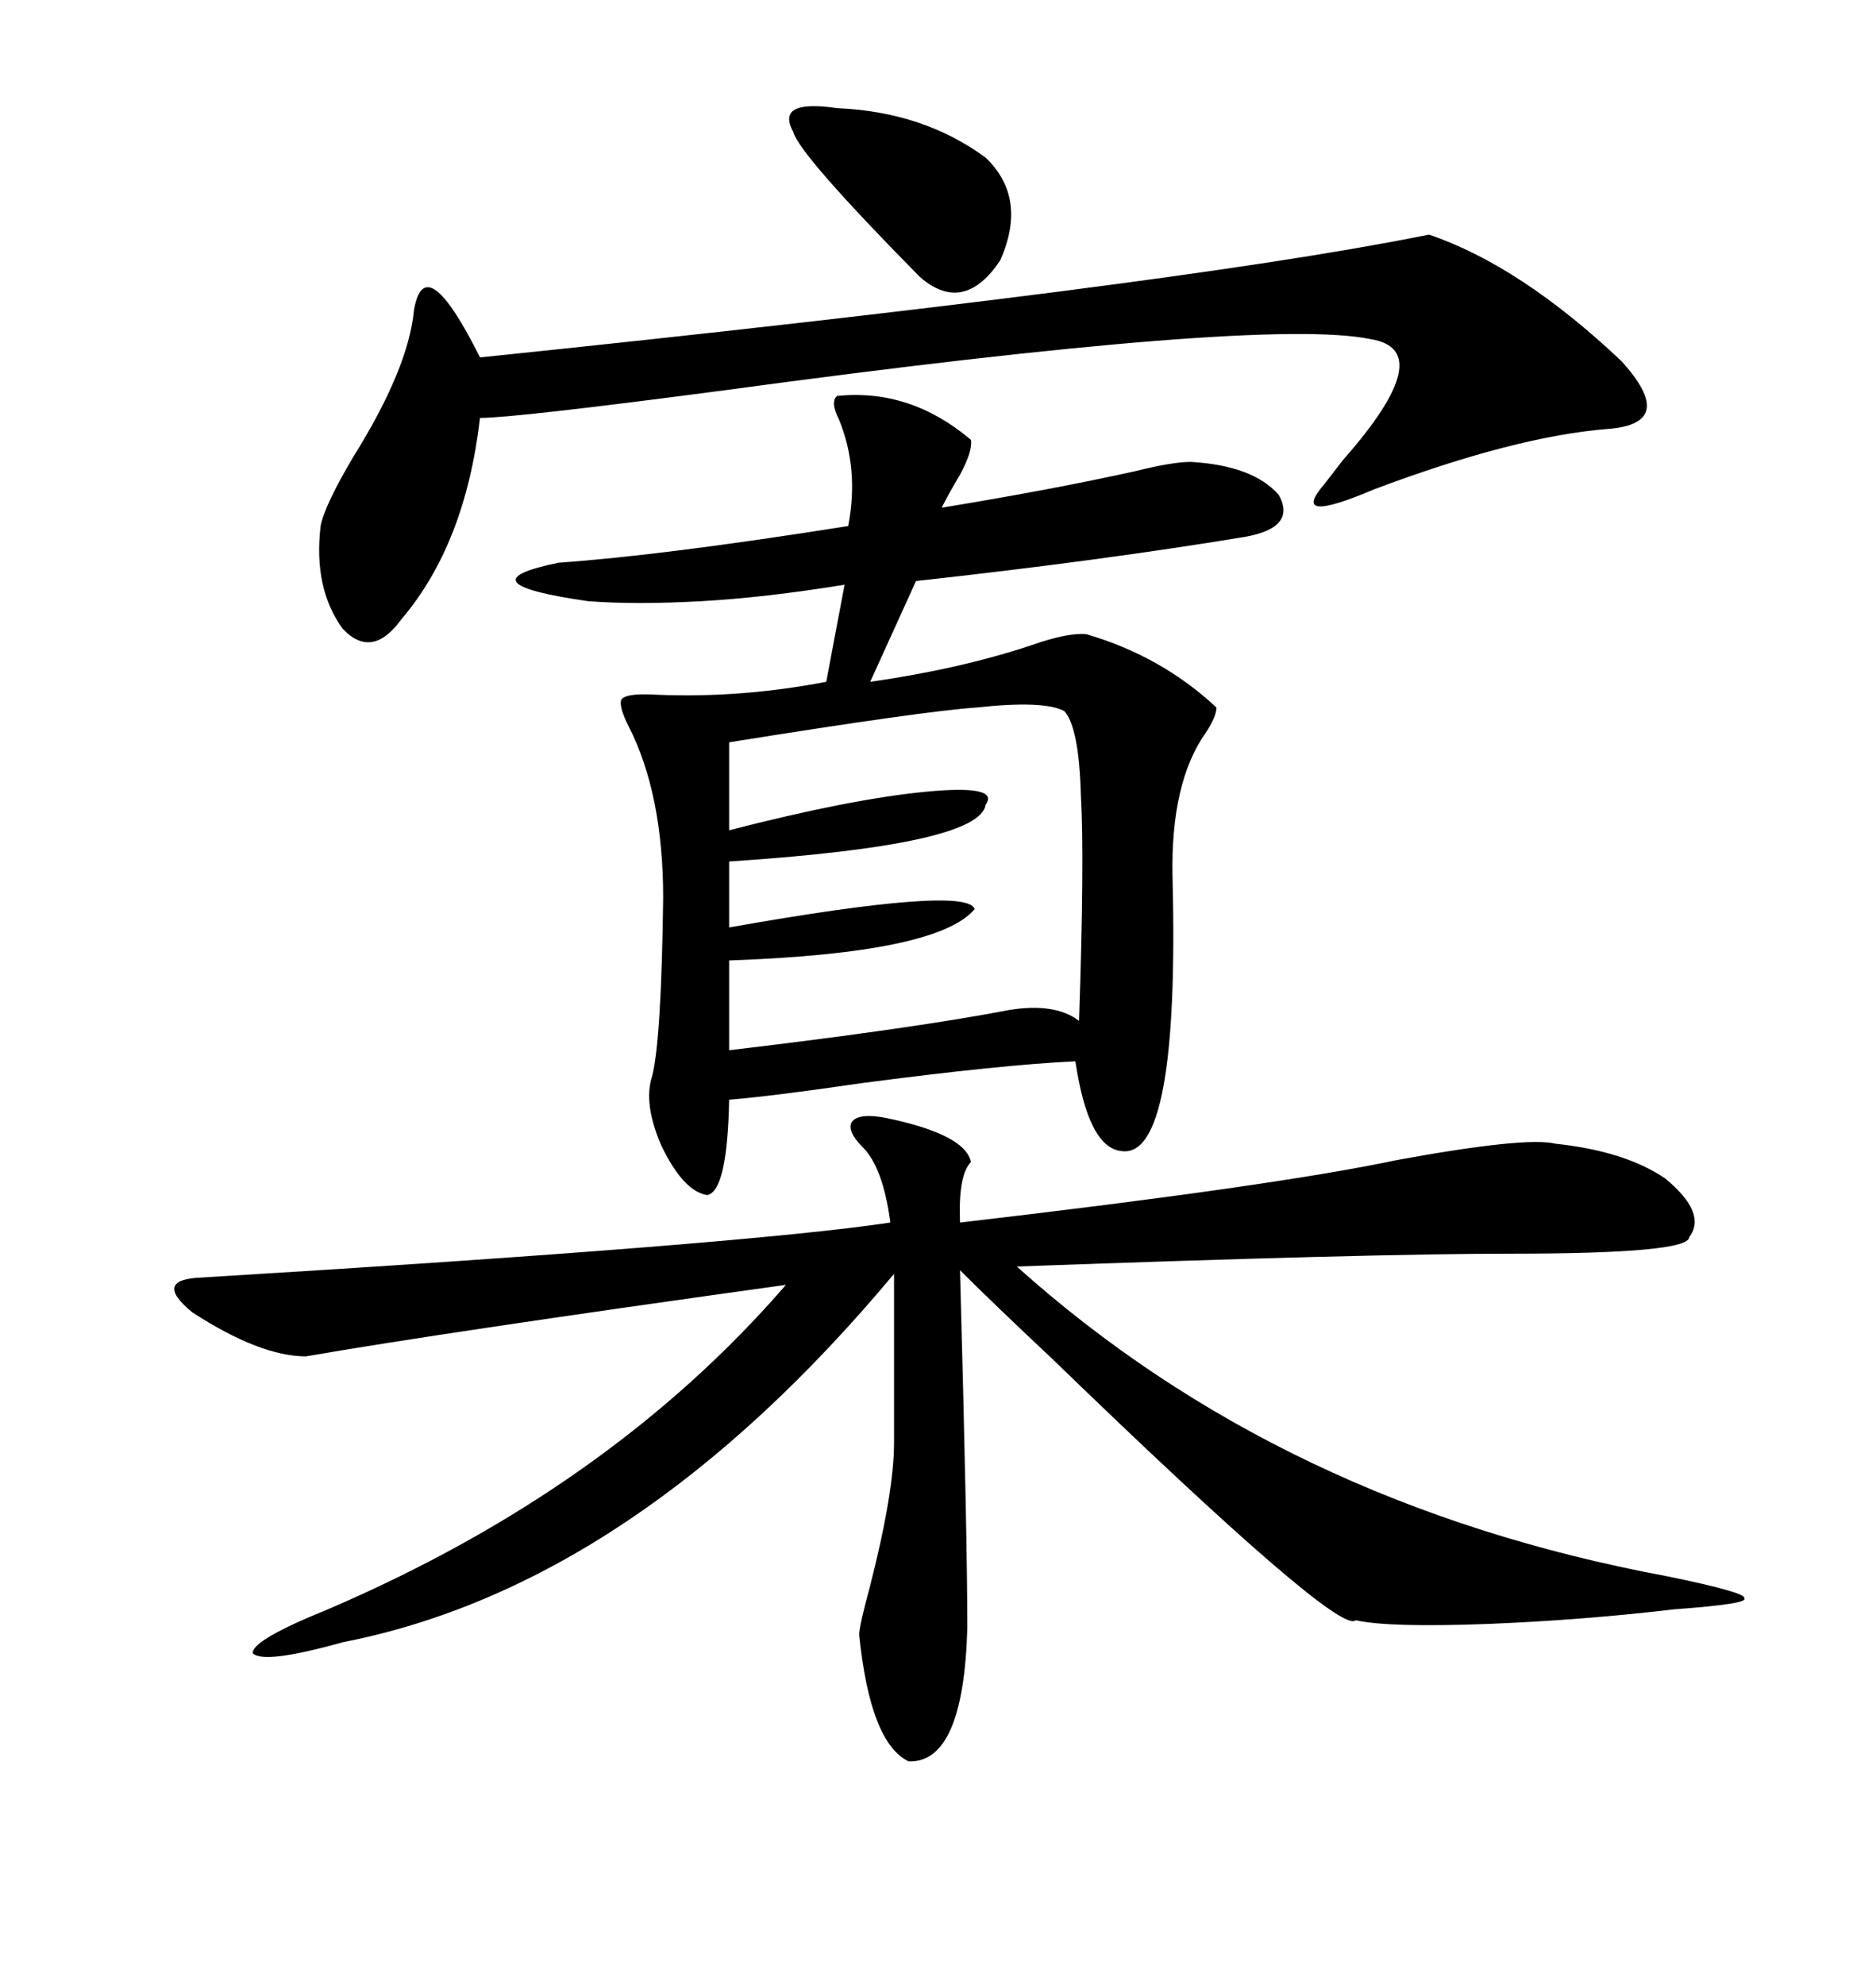 <svg xmlns="http://www.w3.org/2000/svg" xmlns:xlink="http://www.w3.org/1999/xlink" width="300" height="317.285"><path d="M133.89 63.28L133.89 63.28Q145.61 62.11 155.27 70.31L155.27 70.31Q155.57 72.07 153.52 75.88L153.52 75.88Q151.76 78.81 150.59 81.15L150.59 81.15Q168.46 78.22 181.64 75.29L181.64 75.29Q187.50 73.83 190.43 73.83L190.43 73.83Q200.39 74.41 204.49 79.10L204.49 79.10Q207.42 84.38 198.93 85.84L198.93 85.84Q175.78 89.65 146.48 92.87L146.48 92.87L139.16 108.98Q153.52 106.93 164.94 103.13L164.94 103.13Q170.80 101.07 173.73 101.37L173.73 101.37Q185.74 104.88 194.53 113.09L194.53 113.09Q194.53 114.55 192.77 117.19L192.77 117.19Q187.21 125.10 187.50 140.04L187.50 140.04Q188.67 185.45 179.30 183.98L179.30 183.98Q174.02 183.40 171.97 169.63L171.97 169.63Q159.96 170.21 137.70 173.14L137.70 173.14Q123.63 175.20 116.60 175.78L116.60 175.78Q116.31 190.43 113.09 191.02L113.09 191.02Q109.28 190.43 105.76 183.11L105.76 183.11Q102.83 176.37 104.30 171.97L104.30 171.97Q105.76 166.11 106.05 143.55L106.05 143.55Q106.05 126.86 100.49 116.02L100.49 116.02Q99.02 113.09 99.32 111.91L99.32 111.91Q99.90 110.74 104.88 111.04L104.88 111.04Q118.36 111.62 132.13 108.98L132.13 108.98L135.06 93.46Q122.46 95.51 112.21 96.09L112.21 96.09Q101.66 96.68 94.04 96.09L94.04 96.09Q73.54 93.16 89.36 89.94L89.36 89.94Q106.05 88.77 135.64 84.08L135.64 84.08Q137.40 75 134.18 67.09L134.18 67.09Q132.71 64.16 133.89 63.28ZM141.80 178.71L141.80 178.71Q154.39 181.35 155.27 185.74L155.27 185.74Q153.22 187.79 153.52 195.41L153.52 195.41Q203.91 189.55 223.24 185.45L223.24 185.45Q244.04 181.64 248.73 182.81L248.73 182.81Q259.86 183.98 266.31 188.38L266.31 188.38Q273.05 193.95 270.12 197.75L270.12 197.75Q270.12 200.39 241.41 200.39L241.41 200.39Q219.14 200.39 162.60 202.44L162.60 202.44Q205.08 240.53 266.60 251.95L266.60 251.95Q279.49 254.59 278.91 255.47L278.91 255.47Q279.79 256.35 267.77 257.23L267.77 257.23Q252.83 258.98 237.89 259.57L237.89 259.57Q222.07 260.16 216.80 258.98L216.80 258.98Q214.16 261.62 168.16 217.09L168.16 217.09Q158.79 208.30 153.52 203.03L153.52 203.03Q154.69 245.80 154.69 260.16L154.69 260.16Q154.10 281.84 145.31 281.54L145.31 281.54Q139.16 278.61 137.40 261.33L137.40 261.33Q137.40 259.86 139.16 253.42L139.16 253.42Q142.97 238.48 142.97 230.57L142.97 230.57L142.97 203.61Q101.37 253.42 54.79 262.50L54.79 262.50Q42.19 266.02 40.43 264.26L40.43 264.26Q40.14 262.21 52.44 257.23L52.44 257.23Q97.56 237.89 125.68 205.37L125.68 205.37Q70.90 212.99 48.93 216.80L48.93 216.80Q41.60 216.80 30.76 209.77L30.76 209.77Q24.32 204.49 32.23 204.20L32.23 204.20Q118.95 198.93 142.38 195.41L142.38 195.41Q141.21 186.62 137.99 183.40L137.99 183.40Q135.35 180.76 136.23 179.30L136.23 179.30Q137.40 177.83 141.80 178.71ZM228.52 37.50L228.52 37.50Q243.16 42.48 259.28 57.71L259.28 57.71Q268.36 67.68 257.23 68.55L257.23 68.55Q242.29 69.73 219.73 78.22L219.73 78.22Q205.96 84.08 211.82 77.34L211.82 77.34Q212.70 76.17 214.75 73.54L214.75 73.54Q230.27 55.96 219.14 54.20L219.14 54.20Q202.15 50.68 115.72 62.40L115.72 62.40Q82.32 66.80 76.76 66.80L76.76 66.80Q74.41 87.01 64.16 99.02L64.16 99.02Q59.47 105.47 54.79 100.49L54.79 100.49Q50.10 94.04 51.27 84.08L51.27 84.08Q51.86 80.86 56.54 72.95L56.54 72.95Q65.33 58.89 66.21 49.51L66.21 49.51Q67.97 39.55 76.76 57.13L76.76 57.13Q187.21 45.70 227.05 37.79L227.05 37.79Q228.52 37.50 228.52 37.50ZM170.21 113.67L170.21 113.67Q166.99 111.91 156.15 113.09L156.15 113.09Q147.66 113.67 116.60 118.65L116.60 118.65L116.60 132.71Q135.94 127.73 147.95 126.56L147.95 126.56Q159.96 125.39 157.62 128.61L157.62 128.61Q156.74 135.06 116.60 137.70L116.60 137.70L116.60 148.24Q154.69 141.50 155.86 145.31L155.86 145.31Q150 152.34 116.60 153.52L116.60 153.52L116.60 167.87Q146.19 164.36 161.43 161.43L161.43 161.43Q168.75 160.25 172.56 163.18L172.56 163.18Q173.44 137.11 172.85 127.15L172.85 127.15Q172.56 116.31 170.21 113.67ZM133.89 17.29L133.89 17.29Q147.66 17.87 157.62 25.20L157.62 25.20Q164.36 31.64 159.96 41.60L159.96 41.60Q154.10 50.39 147.07 44.24L147.07 44.24Q127.73 24.61 126.86 21.09L126.86 21.09Q123.93 15.82 133.89 17.29Z"/></svg>
